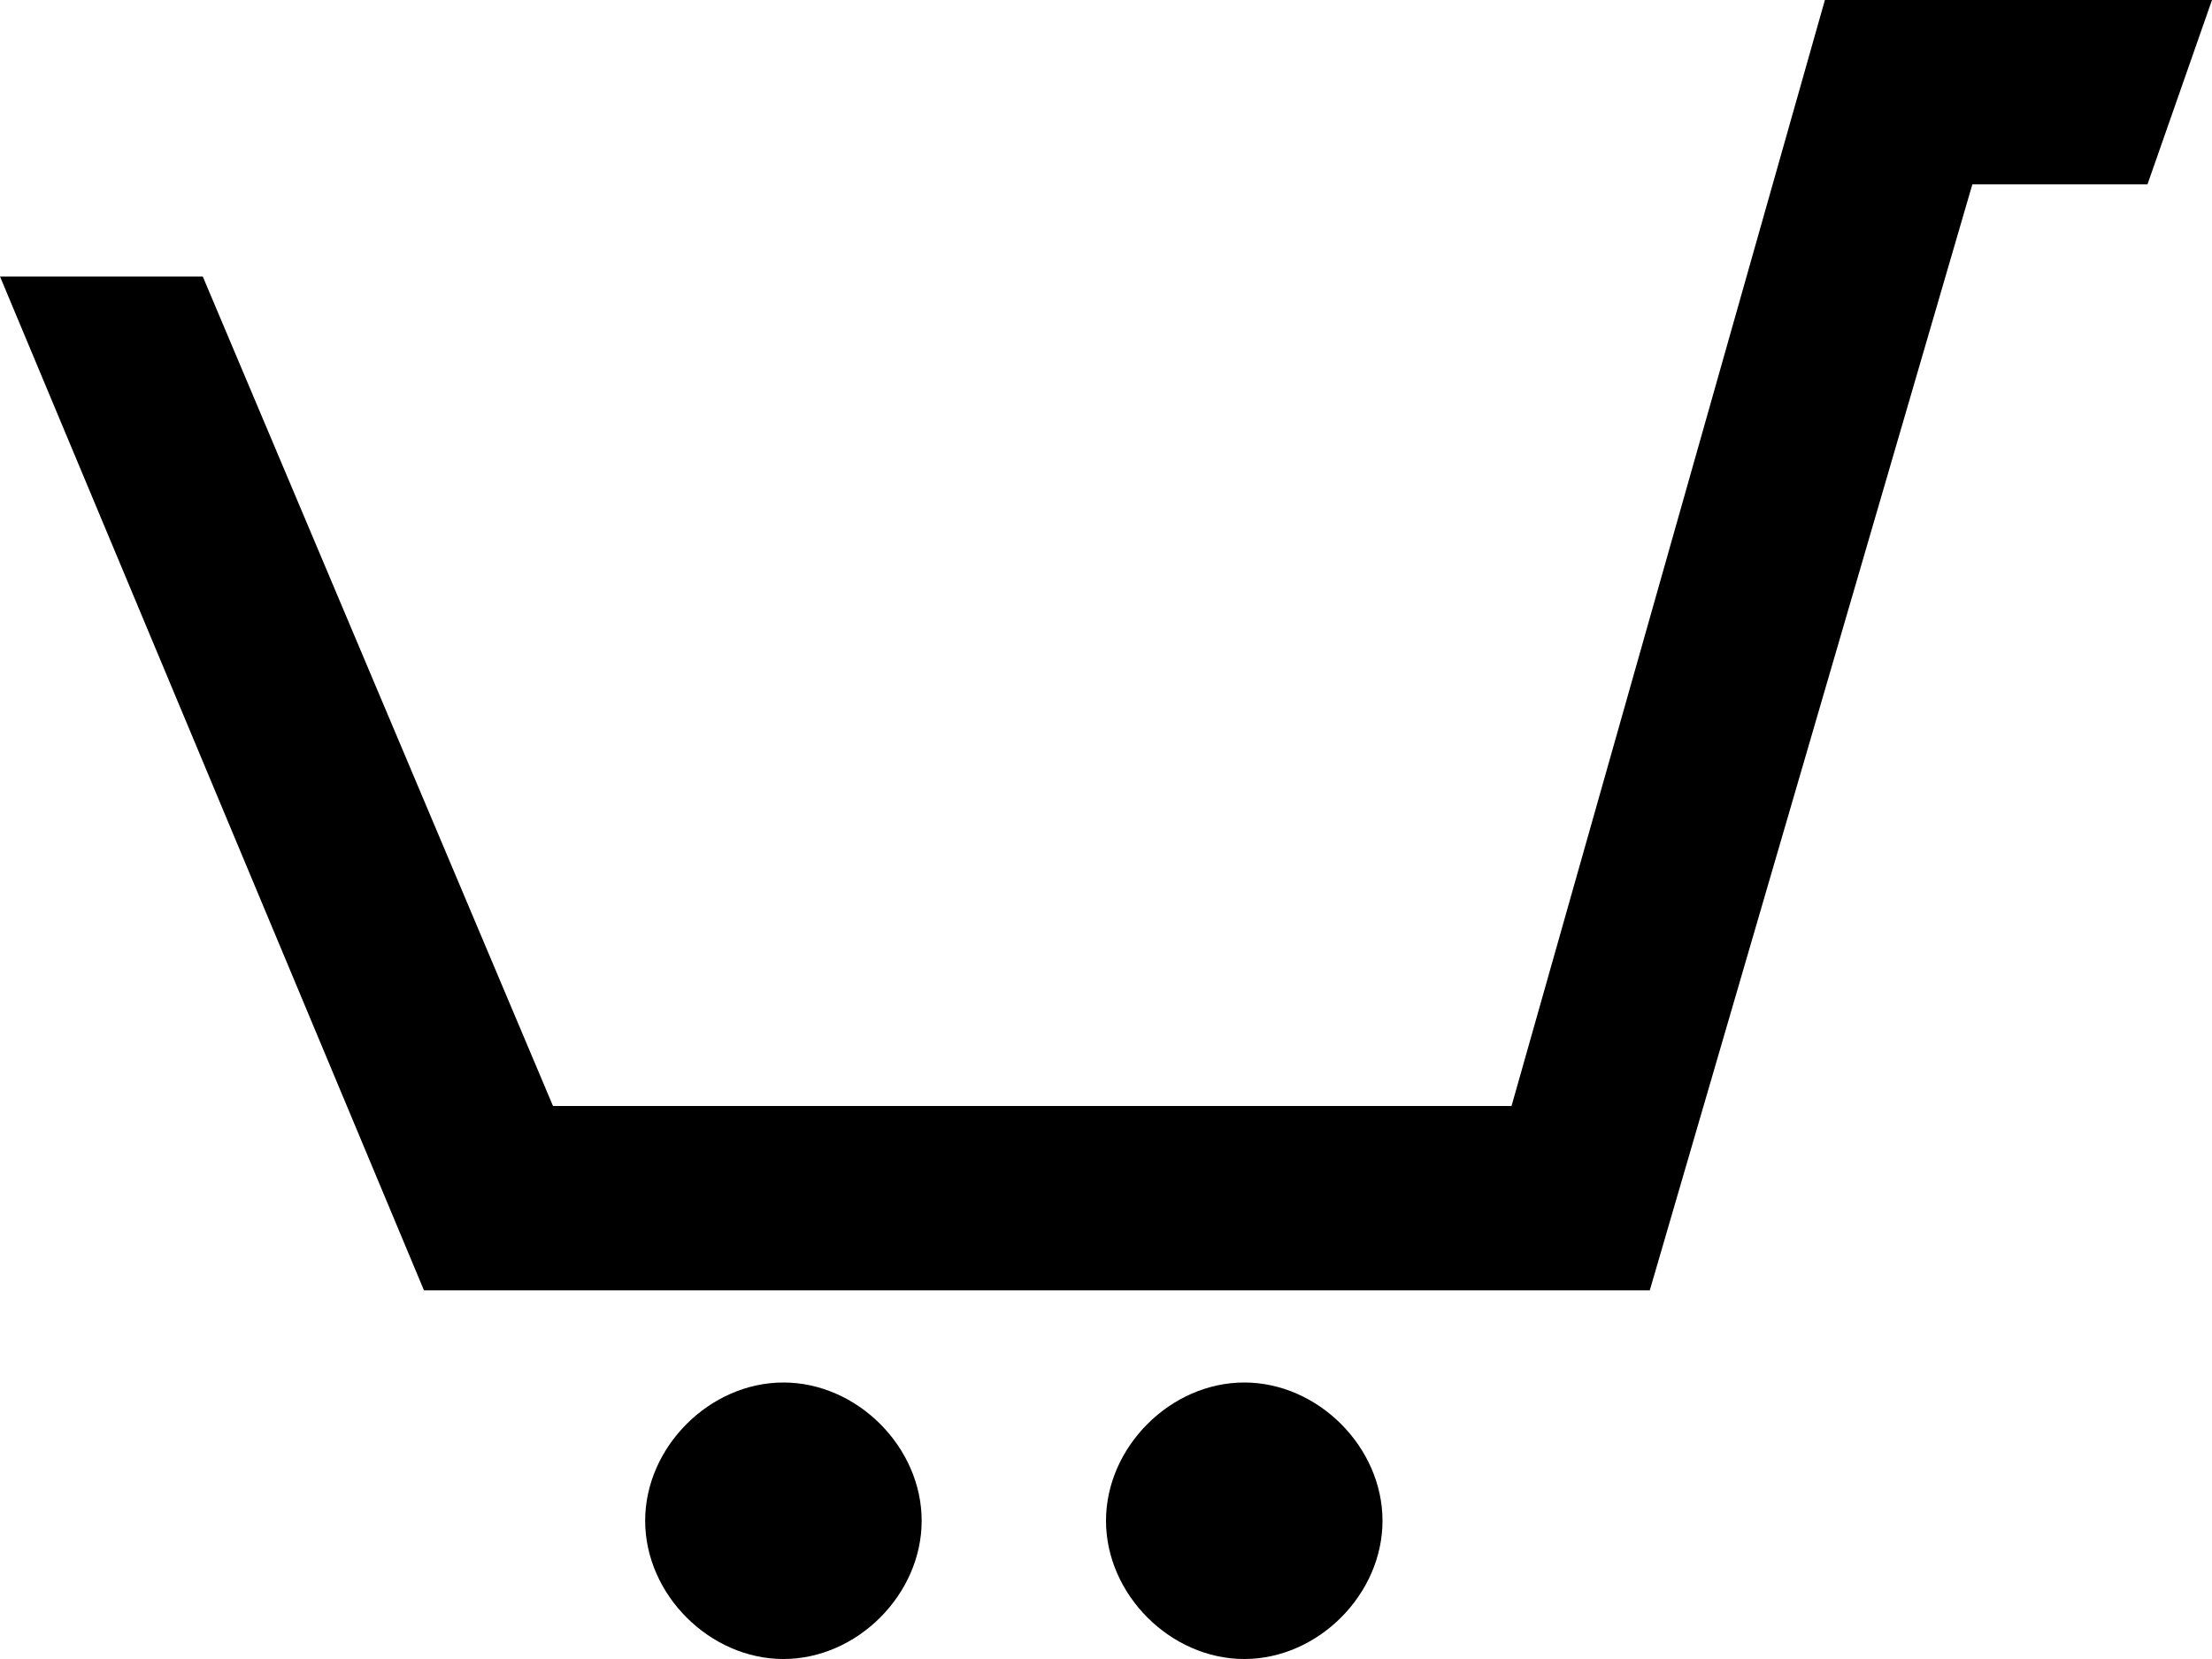 <?xml version="1.0" encoding="utf-8"?>
<!-- Generator: Adobe Illustrator 16.0.0, SVG Export Plug-In . SVG Version: 6.00 Build 0)  -->
<!DOCTYPE svg PUBLIC "-//W3C//DTD SVG 1.1//EN" "http://www.w3.org/Graphics/SVG/1.1/DTD/svg11.dtd">
<svg version="1.1" id="Calque_1" xmlns="http://www.w3.org/2000/svg" xmlns:xlink="http://www.w3.org/1999/xlink" x="0px" y="0px"
	 width="577px" height="432.75px" viewBox="0 0 577 432.75" enable-background="new 0 0 577 432.75" xml:space="preserve">
<path d="M324.563,360.625c-19.232,0-36.063,16.829-36.063,36.063c0,19.234,16.829,36.063,36.063,36.063
	c19.234,0,36.063-16.829,36.063-36.063C360.626,377.454,343.796,360.625,324.563,360.625z M240.417,396.688
	c0,19.233-16.829,36.063-36.063,36.063s-36.063-16.829-36.063-36.063c0-19.233,16.829-36.063,36.063-36.063
	S240.417,377.454,240.417,396.688z M560.171,48.083h-45.68l-84.146,288.5H110.592L0,72.125h52.892L144.25,288.5h250.033L476.025,0
	H577L560.171,48.083z"/>
</svg>
